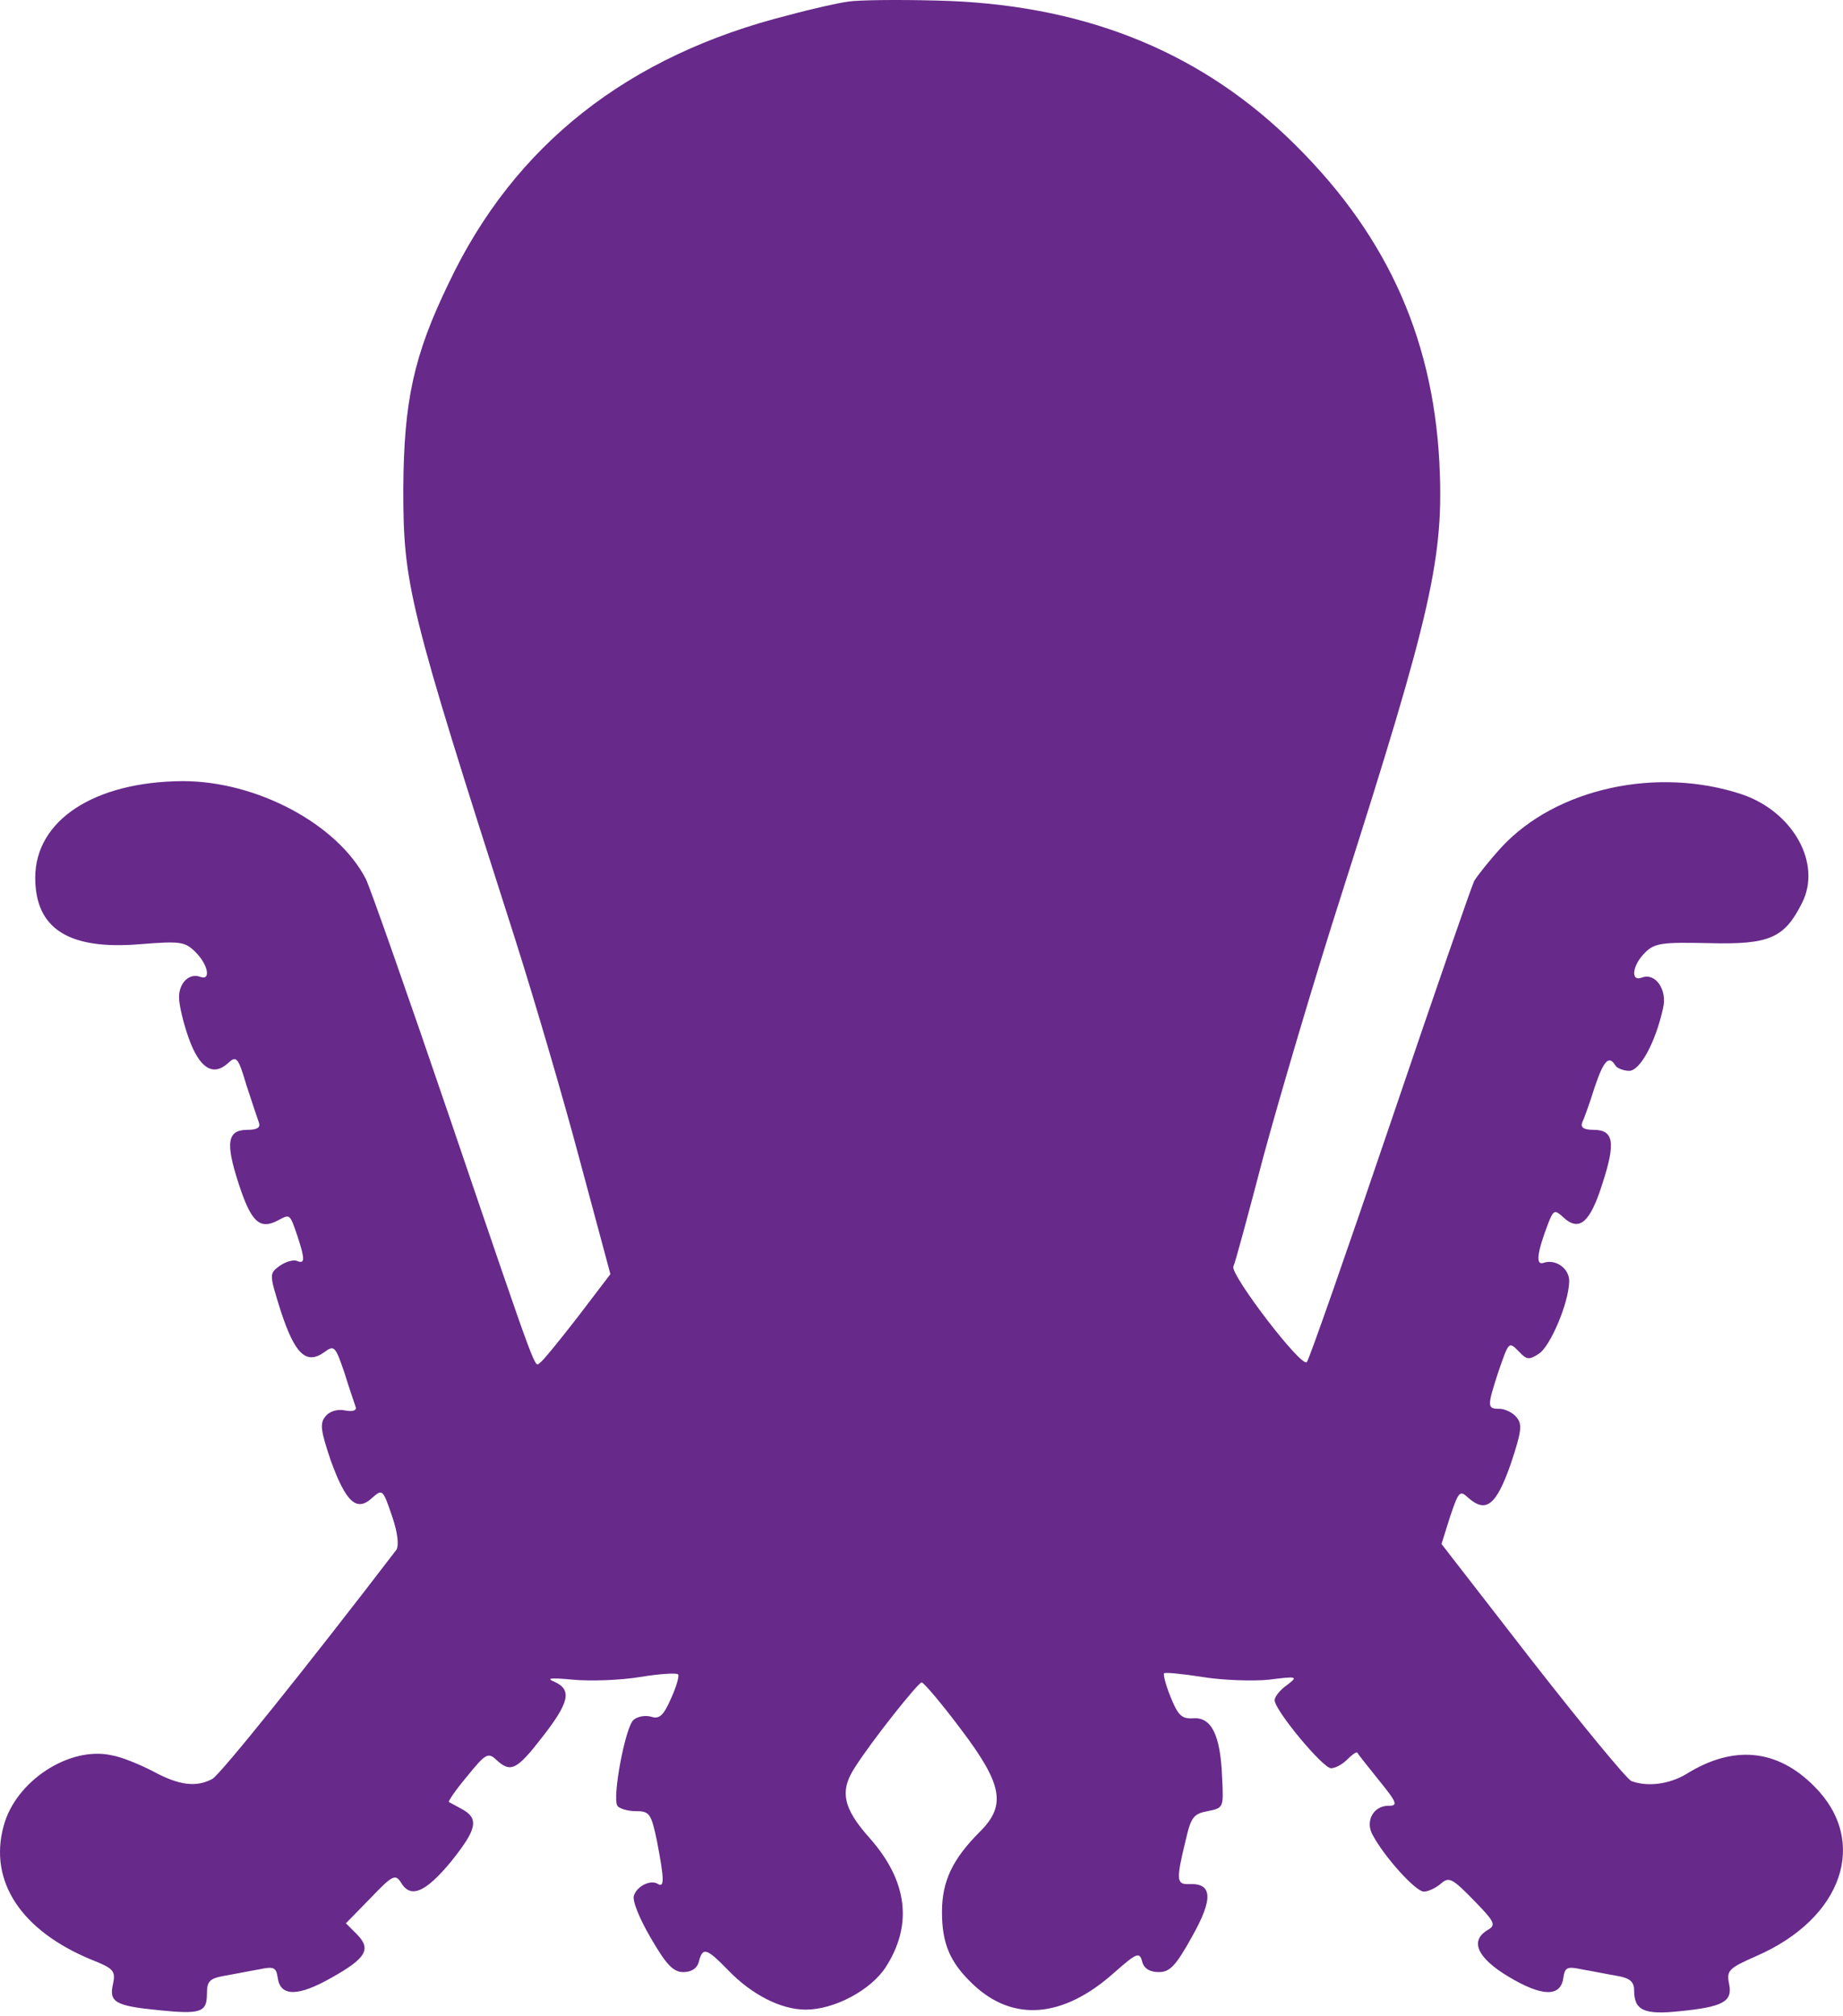 <svg xmlns="http://www.w3.org/2000/svg" width="458" height="501" viewBox="0 0 458 501" fill="none"><path d="M210.758 0.405C208.624 0.672 201.958 2.139 196.091 3.739C156.091 13.739 127.824 36.005 111.558 70.272C102.758 88.405 100.358 99.739 100.224 121.472C100.224 145.339 101.424 150.405 127.824 232.805C132.624 247.872 139.958 272.805 144.091 288.405L151.691 316.672L143.558 327.339C139.024 333.205 134.891 338.272 134.224 338.672C132.758 339.605 134.358 344.272 111.958 278.405C101.424 247.472 91.958 220.539 90.891 218.405C83.824 204.805 63.824 194.139 45.424 194.139C23.424 194.272 8.758 203.872 8.758 218.139C8.758 230.805 17.024 236.139 34.758 234.672C44.891 233.872 45.958 234.005 48.624 236.672C51.691 239.739 52.491 243.739 49.824 242.805C47.024 241.739 44.491 244.272 44.491 247.872C44.491 249.739 45.558 254.272 46.891 258.005C49.558 265.472 52.891 267.605 56.624 264.272C58.758 262.272 59.158 262.672 61.291 269.872C62.624 274.005 64.091 278.272 64.358 279.072C64.758 280.272 63.824 280.805 61.558 280.805C56.491 280.805 55.958 283.872 59.291 294.139C62.358 303.605 64.491 305.739 69.024 303.339C72.091 301.739 71.958 301.472 73.958 307.339C75.824 313.072 75.824 314.272 73.691 313.339C72.758 313.072 70.891 313.605 69.424 314.672C66.891 316.539 66.891 316.672 69.824 326.005C73.291 336.539 76.091 339.205 80.491 336.139C83.024 334.272 83.291 334.405 85.558 341.072C86.758 344.939 88.091 348.805 88.358 349.605C88.758 350.539 87.691 350.939 85.691 350.539C83.824 350.139 81.824 350.805 80.891 352.005C79.424 353.739 79.691 355.605 82.224 363.072C85.958 373.339 88.624 375.872 92.491 372.272C95.024 370.005 95.158 370.139 97.424 376.805C98.891 381.072 99.158 384.139 98.491 385.205C76.758 413.605 54.758 441.072 52.758 442.139C48.758 444.272 44.491 443.739 38.091 440.272C34.758 438.539 30.224 436.672 27.824 436.272C17.291 433.872 3.824 442.672 0.891 453.872C-2.842 467.605 5.291 479.872 22.758 487.072C28.224 489.205 28.758 489.872 28.091 493.072C27.024 497.605 28.624 498.539 39.424 499.605C49.958 500.672 51.424 500.139 51.424 495.472C51.424 492.405 52.091 491.739 55.691 491.072C58.091 490.672 61.958 489.872 64.358 489.472C68.091 488.672 68.624 488.939 69.024 491.605C69.691 496.272 74.091 496.272 82.491 491.472C91.024 486.672 92.358 484.405 88.624 480.672L85.958 478.005L92.091 471.739C97.424 466.139 98.224 465.739 99.558 467.739C101.958 472.005 105.691 470.405 112.091 462.672C118.491 454.672 119.158 452.005 114.758 449.605C113.291 448.805 111.824 448.005 111.558 447.872C111.291 447.739 113.291 444.805 116.091 441.472C120.624 435.872 121.291 435.472 123.291 437.339C126.891 440.672 128.358 440.005 134.758 431.739C141.424 423.205 142.224 420.005 137.824 418.005C135.558 417.072 136.758 416.939 142.491 417.472C146.758 417.872 154.091 417.605 159.024 416.805C163.824 416.005 168.091 415.739 168.491 416.139C168.891 416.405 168.091 419.205 166.758 422.139C164.891 426.405 163.824 427.339 161.824 426.672C160.491 426.272 158.491 426.539 157.424 427.472C155.424 429.205 152.091 446.672 153.424 448.805C153.824 449.472 155.958 450.139 157.958 450.139C161.424 450.139 161.824 450.672 163.291 457.739C165.024 466.805 165.158 469.205 163.558 468.272C161.824 467.072 158.358 468.672 157.558 471.072C157.024 472.272 158.891 476.805 161.691 481.605C165.558 488.272 167.291 490.139 169.824 490.139C171.824 490.139 173.291 489.205 173.691 487.472C174.624 483.872 175.558 484.139 180.891 489.605C186.758 495.739 194.091 499.472 200.224 499.472C207.291 499.472 216.358 494.672 220.091 488.939C226.891 478.405 225.558 467.472 216.091 456.805C209.424 449.339 208.624 445.072 212.491 439.205C216.624 432.672 228.091 418.272 229.024 418.139C229.558 418.139 233.958 423.339 238.758 429.739C249.158 443.472 250.091 448.672 243.558 455.205C236.758 462.005 234.091 467.472 234.091 475.205C234.091 483.072 236.091 487.739 241.691 493.072C251.691 502.672 264.224 501.605 276.891 490.272C282.491 485.339 283.158 485.072 283.824 487.472C284.224 489.205 285.691 490.139 287.958 490.139C290.758 490.139 292.224 488.539 296.224 481.339C301.558 471.872 301.291 468.005 295.558 468.272C292.358 468.405 292.224 467.339 294.624 457.472C295.958 451.605 296.624 450.805 300.091 450.139C304.091 449.339 304.091 449.339 303.691 441.605C303.291 431.205 301.024 426.672 296.491 427.072C293.691 427.205 292.758 426.405 290.891 421.739C289.691 418.805 289.024 416.139 289.291 415.872C289.558 415.605 293.824 416.005 298.891 416.805C303.824 417.605 311.291 417.872 315.291 417.472C322.491 416.539 322.624 416.672 319.824 418.805C318.091 420.005 316.758 421.739 316.758 422.539C316.758 425.072 328.758 439.472 330.758 439.472C331.824 439.472 333.558 438.539 334.758 437.339C335.958 436.139 337.024 435.339 337.291 435.605C337.424 435.872 339.824 438.939 342.624 442.405C347.291 448.139 347.424 448.805 345.024 448.805C341.291 448.805 339.158 452.672 341.158 456.139C344.091 461.605 351.824 470.139 353.824 470.139C354.891 470.139 356.891 469.205 358.091 468.139C360.091 466.405 360.891 466.805 366.224 472.272C371.424 477.605 371.824 478.405 369.824 479.605C365.158 482.272 367.024 486.539 374.758 491.205C383.158 496.272 387.824 496.405 388.491 491.605C388.891 488.939 389.424 488.672 393.158 489.472C395.558 489.872 399.424 490.672 401.824 491.072C405.024 491.605 406.091 492.539 406.091 494.672C406.091 499.605 408.491 500.805 417.291 499.872C428.224 498.805 430.624 497.472 429.691 493.072C429.024 489.739 429.558 489.205 436.491 486.139C457.958 476.805 464.491 457.605 450.891 444.005C441.691 434.672 430.758 433.605 419.024 440.939C414.758 443.472 409.424 444.139 405.424 442.672C404.224 442.139 393.158 428.672 380.758 412.805L358.224 383.739L360.358 376.939C362.491 370.672 362.758 370.272 364.891 372.272C369.291 376.139 371.824 374.139 375.424 363.872C378.091 355.872 378.358 354.005 376.891 352.272C375.958 351.072 373.958 350.139 372.624 350.139C369.558 350.139 369.558 349.605 372.224 341.339C375.024 333.205 374.891 333.339 377.558 336.005C379.424 338.005 380.091 338.005 382.491 336.405C385.291 334.539 389.824 323.872 389.958 318.539C390.091 315.339 386.624 312.805 383.558 313.872C381.558 314.539 381.958 311.339 384.758 304.005C386.091 300.672 386.358 300.539 388.624 302.672C392.491 306.139 395.158 303.872 398.224 294.139C401.558 283.872 401.024 280.805 395.958 280.805C393.691 280.805 392.758 280.272 393.158 279.072C393.558 278.272 395.024 274.272 396.224 270.405C398.491 263.605 399.824 262.139 401.424 264.805C401.824 265.472 403.424 266.139 404.891 266.139C407.558 266.139 411.424 259.072 413.291 250.539C414.358 246.005 411.424 241.739 408.091 242.939C405.158 244.139 405.558 240.005 408.758 236.805C411.158 234.405 412.891 234.139 424.624 234.405C439.691 234.805 443.424 233.205 447.824 224.405C452.758 214.672 445.691 201.872 433.024 197.472C411.958 190.405 386.758 195.872 373.158 210.539C370.224 213.739 367.158 217.605 366.358 218.939C365.691 220.272 356.224 247.605 345.424 279.472C334.624 311.339 325.291 338.005 324.758 338.539C323.424 340.005 305.824 316.939 306.491 314.805C306.891 314.139 310.224 301.739 313.958 287.472C317.824 273.205 326.491 243.739 333.424 222.139C355.824 152.005 358.891 138.405 357.691 114.805C355.958 82.805 343.824 56.939 319.824 34.005C296.891 12.139 268.224 0.939 232.758 0.139C222.891 -0.128 213.024 0.005 210.758 0.405Z" fill="#67298A"></path></svg>